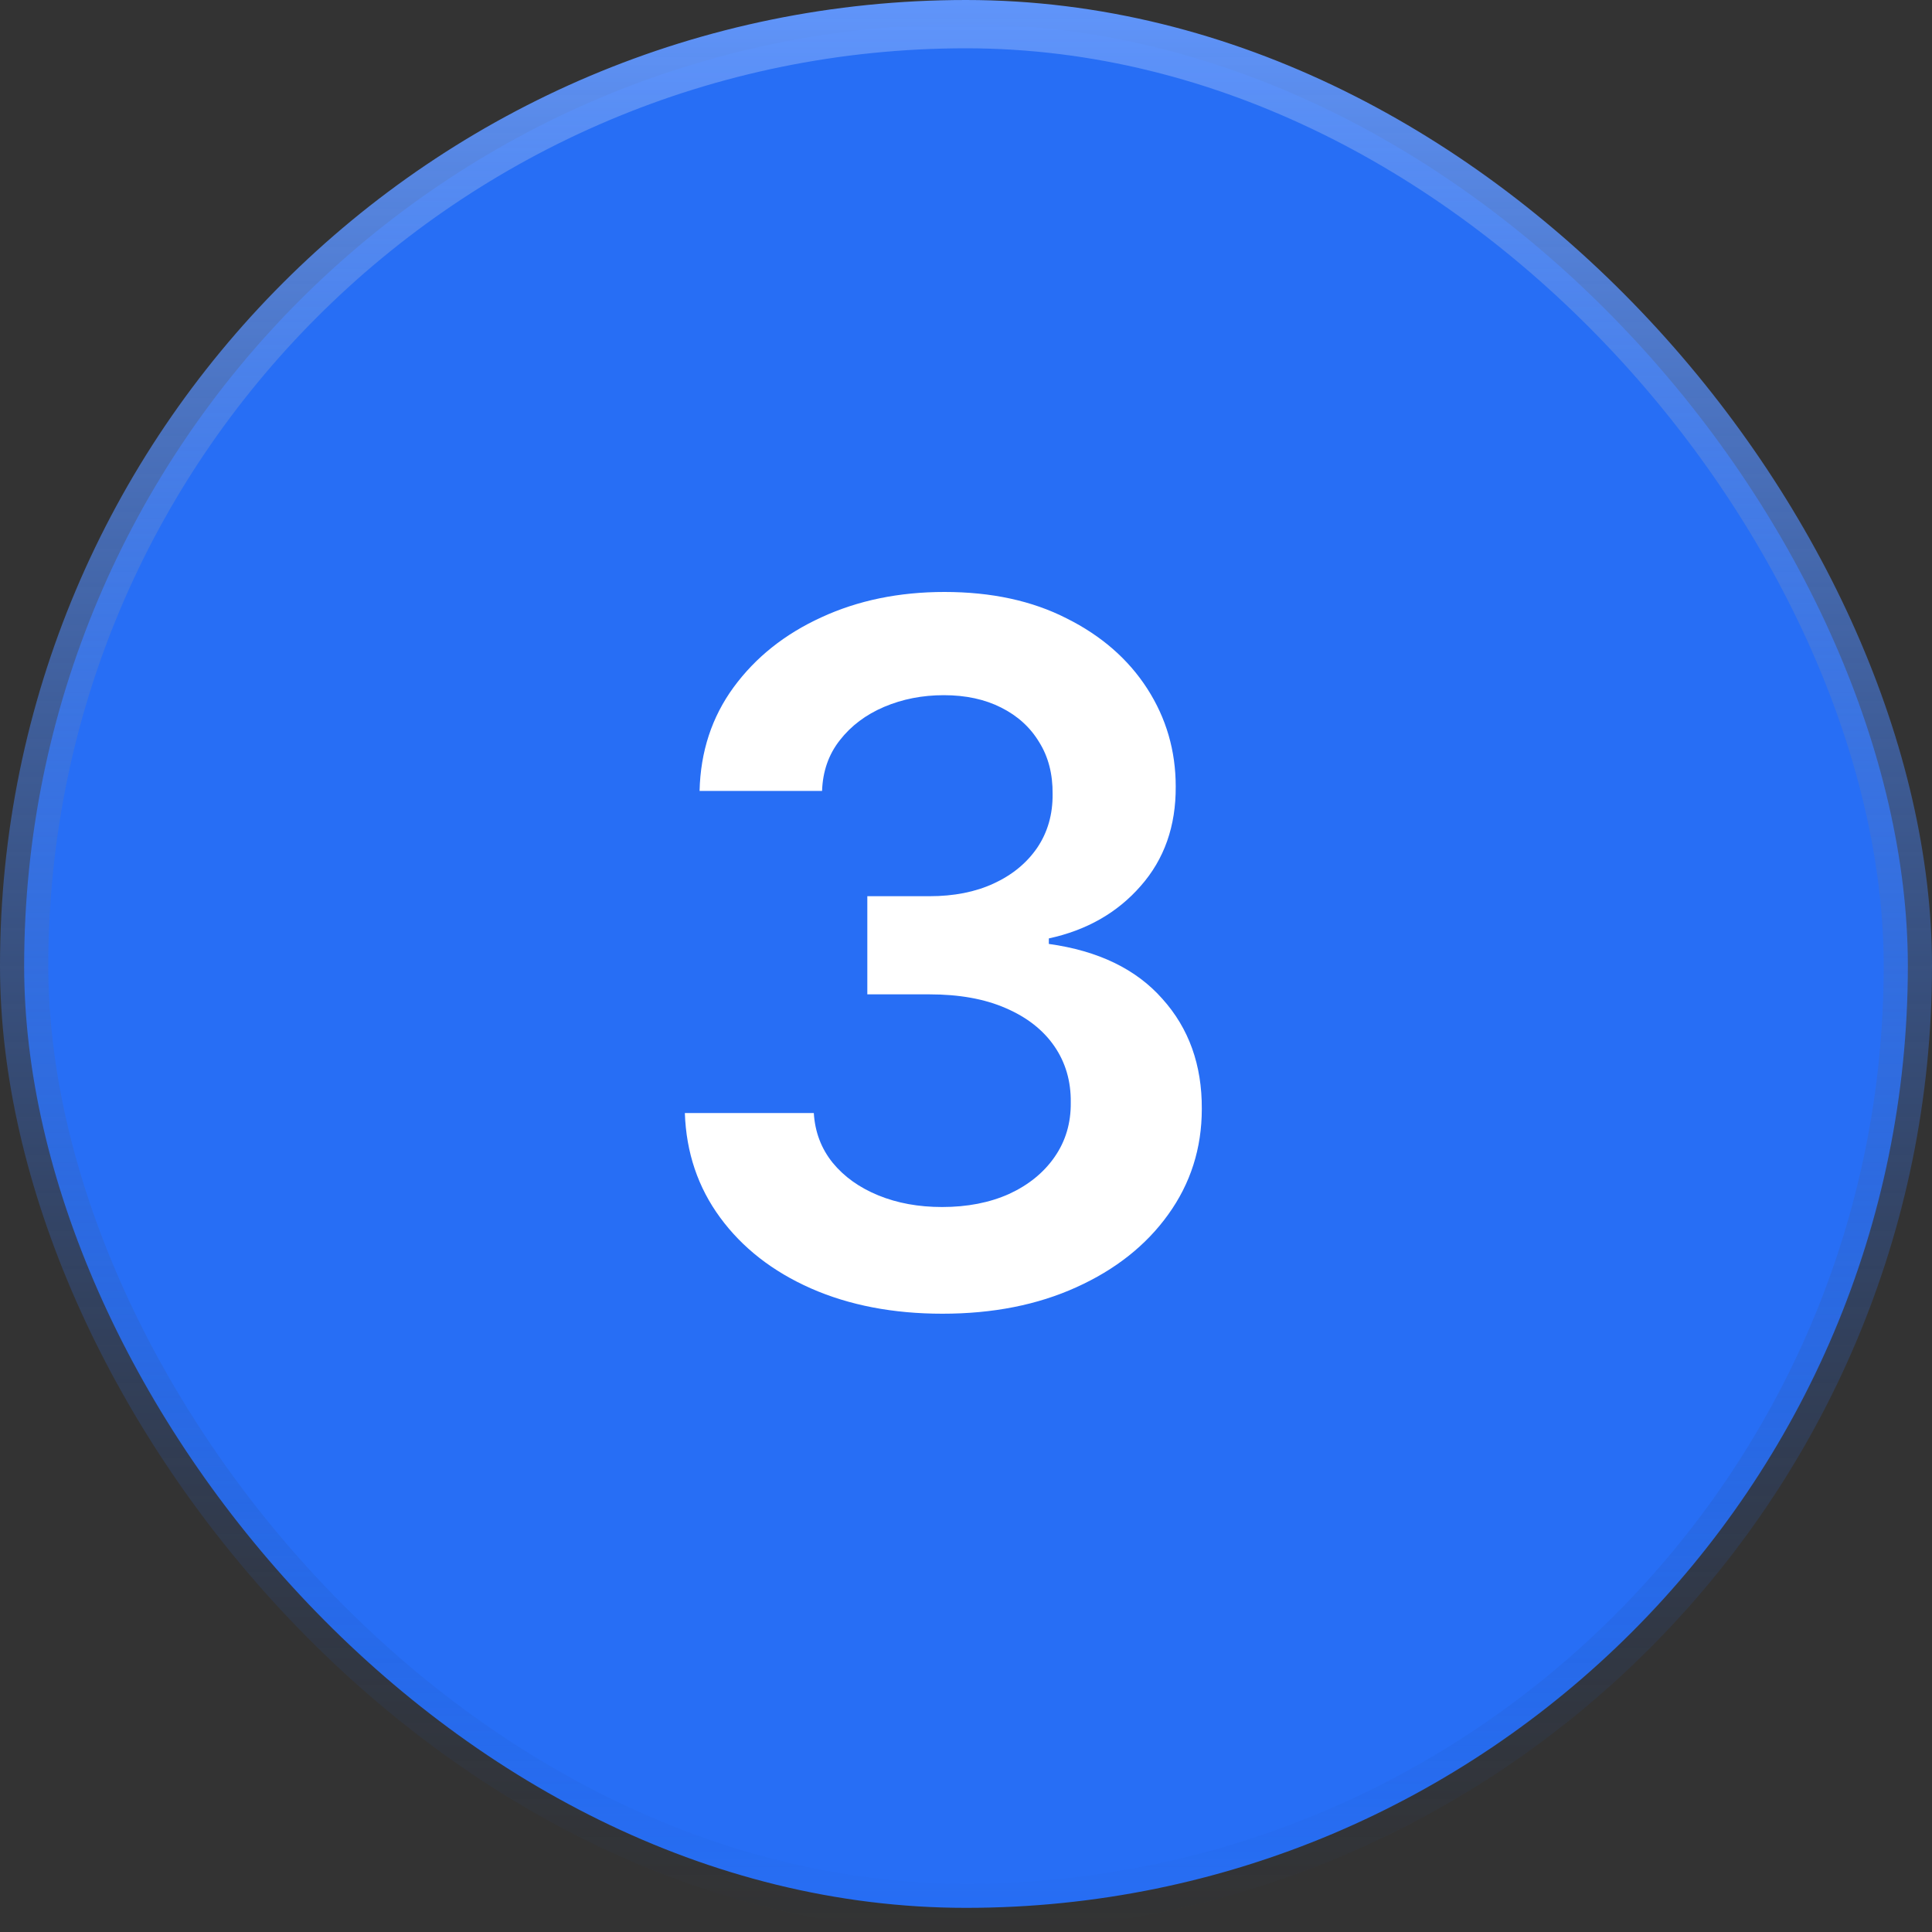 <?xml version="1.0" encoding="UTF-8"?> <svg xmlns="http://www.w3.org/2000/svg" width="40" height="40" viewBox="0 0 40 40" fill="none"><rect x="0" y="0" width="40" height="40" fill="#333333" stroke="none"/> <rect x="0.5" y="0.5" width="39" height="39" rx="19.5" fill="#276EF5"></rect> <path d="M19.513 27.199C18.49 27.199 17.581 27.024 16.785 26.673C15.995 26.323 15.37 25.835 14.911 25.21C14.451 24.585 14.207 23.863 14.179 23.044H16.849C16.873 23.437 17.003 23.78 17.24 24.074C17.477 24.363 17.792 24.588 18.185 24.749C18.578 24.91 19.018 24.99 19.506 24.99C20.026 24.99 20.488 24.9 20.891 24.72C21.293 24.535 21.608 24.28 21.835 23.953C22.062 23.626 22.174 23.25 22.169 22.824C22.174 22.384 22.06 21.995 21.828 21.659C21.596 21.323 21.26 21.06 20.82 20.871C20.384 20.681 19.858 20.587 19.243 20.587H17.957V18.555H19.243C19.75 18.555 20.192 18.468 20.571 18.293C20.954 18.117 21.255 17.871 21.473 17.554C21.691 17.232 21.797 16.86 21.793 16.439C21.797 16.027 21.705 15.669 21.516 15.367C21.331 15.059 21.068 14.82 20.727 14.649C20.391 14.479 19.996 14.393 19.541 14.393C19.096 14.393 18.684 14.474 18.305 14.635C17.927 14.796 17.621 15.026 17.389 15.324C17.157 15.617 17.034 15.968 17.02 16.375H14.484C14.503 15.561 14.738 14.846 15.188 14.23C15.642 13.61 16.248 13.127 17.006 12.781C17.763 12.431 18.613 12.256 19.555 12.256C20.526 12.256 21.369 12.438 22.084 12.803C22.803 13.162 23.36 13.648 23.753 14.258C24.146 14.869 24.342 15.544 24.342 16.283C24.347 17.102 24.106 17.788 23.618 18.342C23.135 18.896 22.5 19.259 21.715 19.429V19.543C22.737 19.685 23.521 20.063 24.065 20.679C24.615 21.29 24.887 22.05 24.882 22.959C24.882 23.773 24.65 24.502 24.186 25.146C23.727 25.785 23.092 26.287 22.283 26.652C21.478 27.017 20.555 27.199 19.513 27.199Z" fill="white"></path> <rect x="0.5" y="0.5" width="39" height="39" rx="19.5" stroke="url(#paint0_linear_210_832)"></rect> <defs> <linearGradient id="paint0_linear_210_832" x1="20" y1="0" x2="20" y2="40" gradientUnits="userSpaceOnUse"> <stop stop-color="#6095FB"></stop> <stop offset="1" stop-color="#1B4699" stop-opacity="0"></stop> </linearGradient> </defs> </svg> 